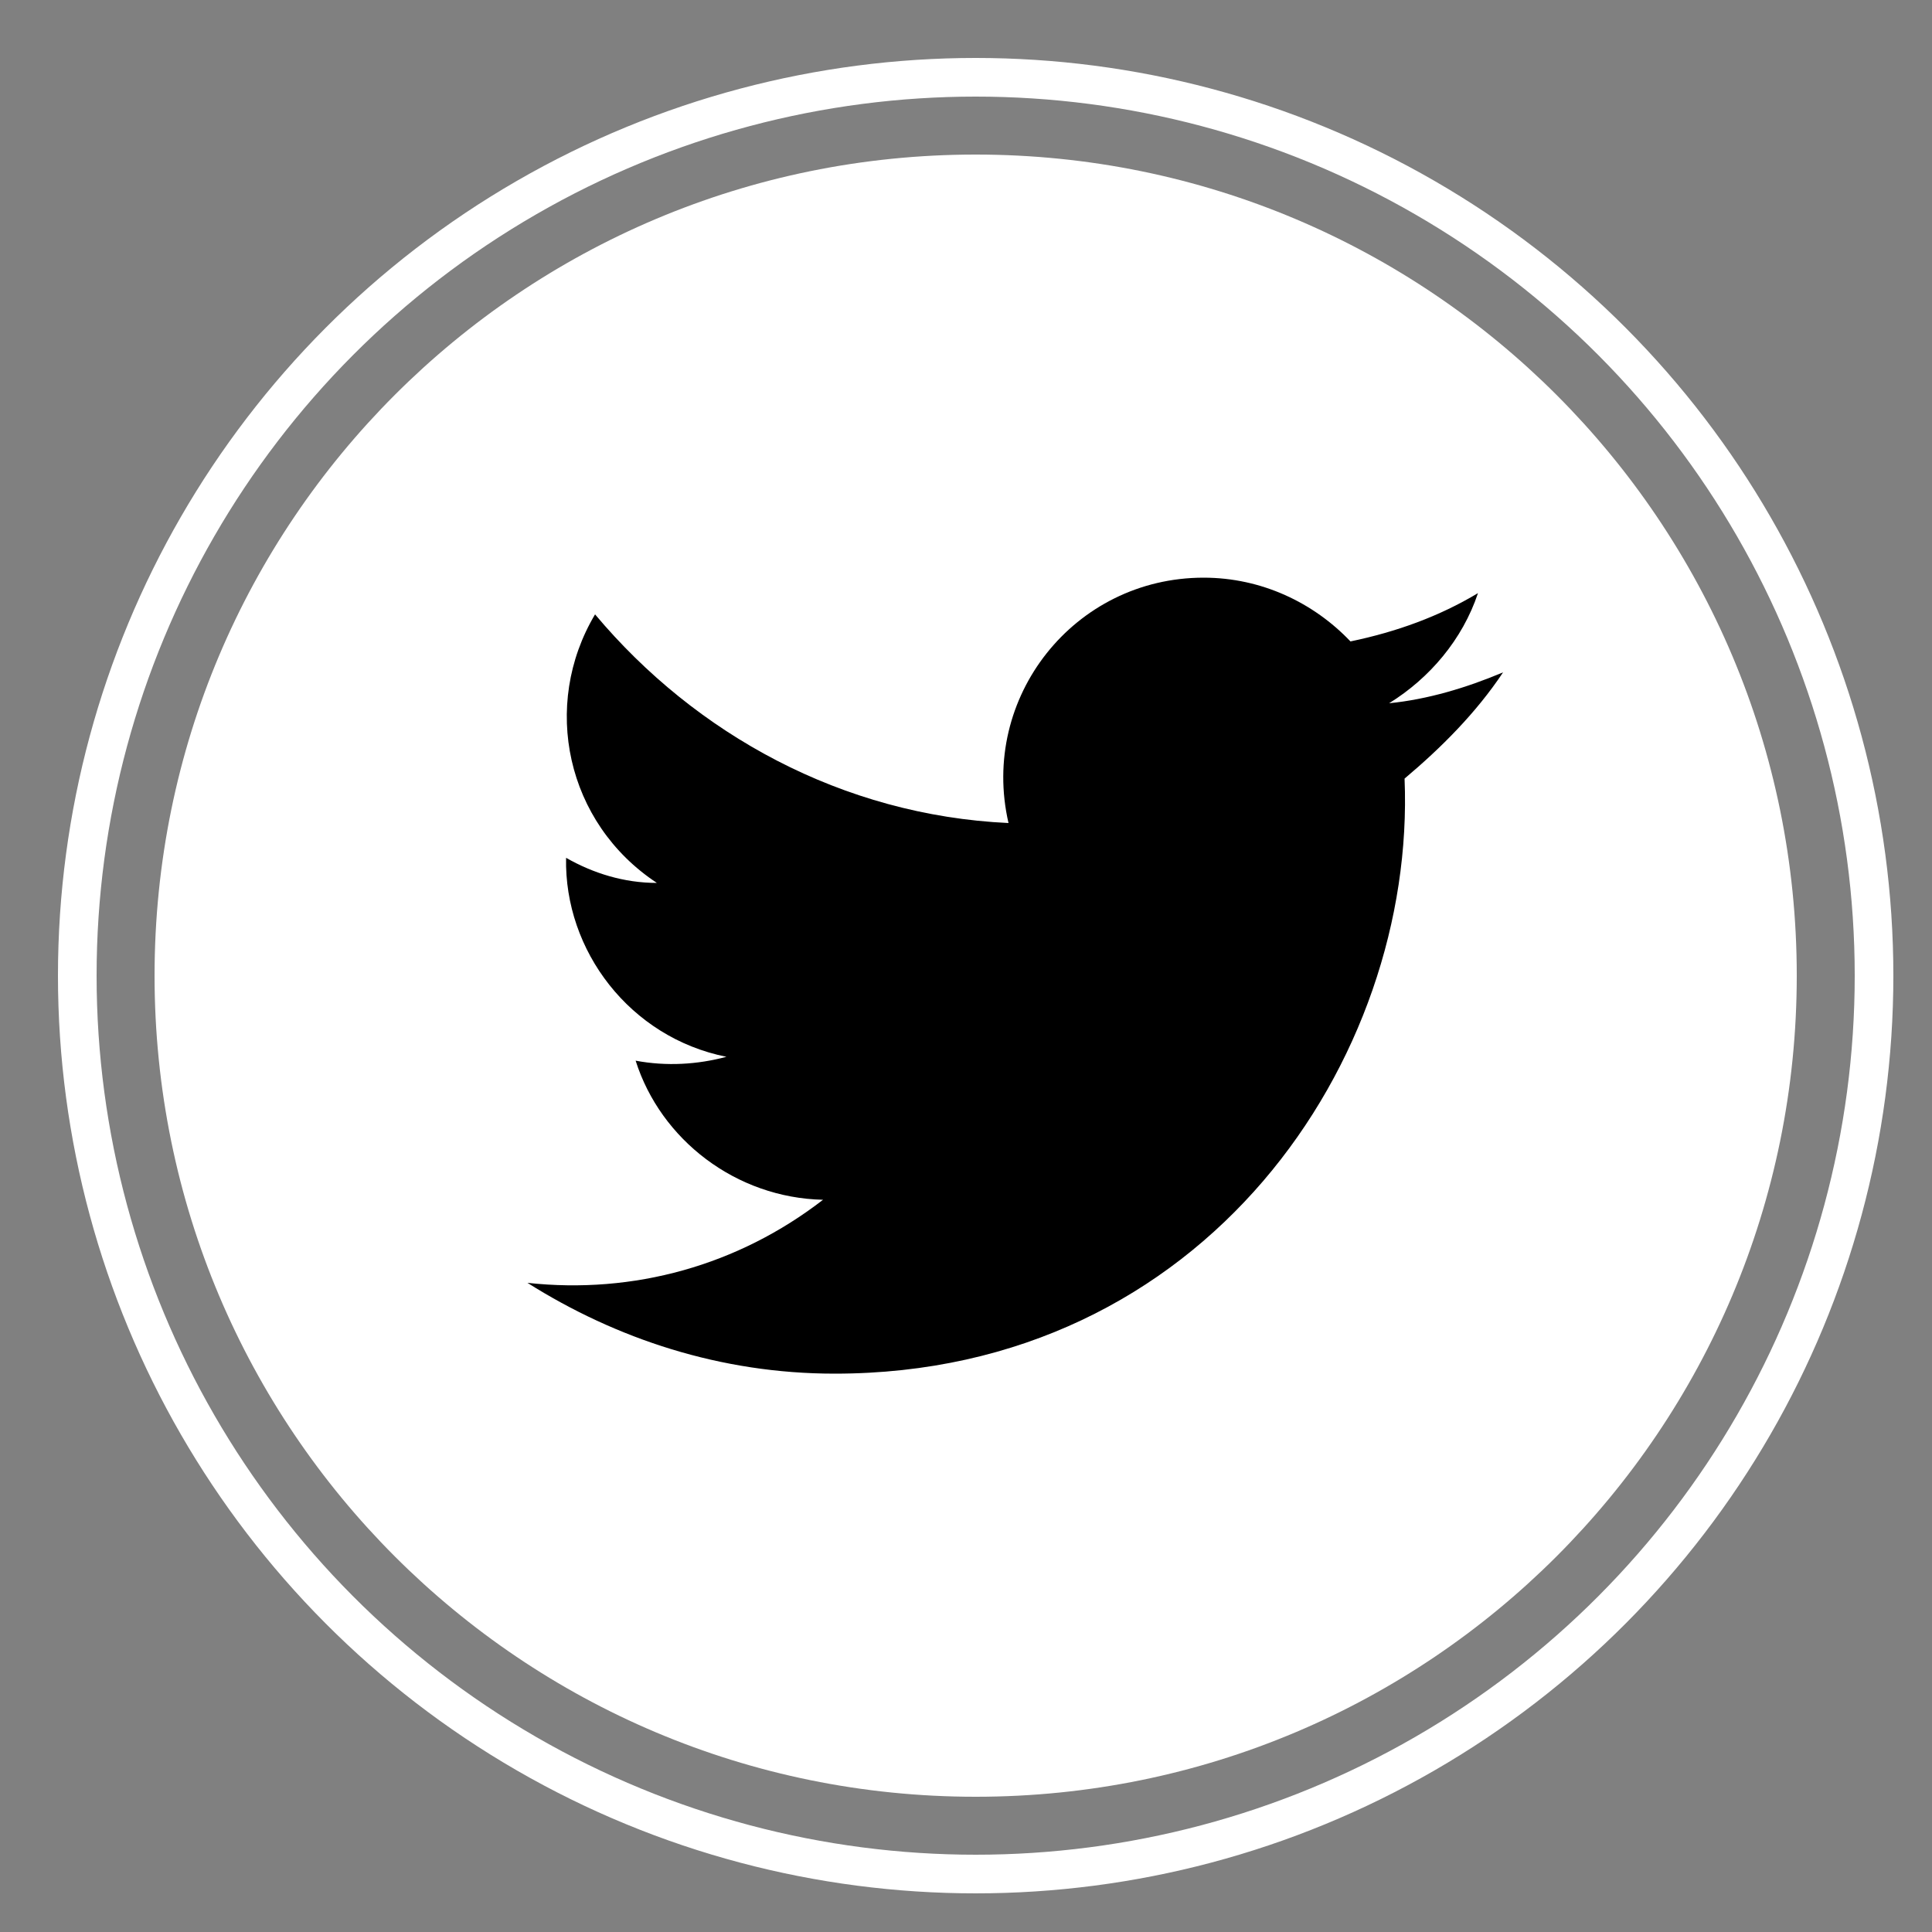 <?xml version="1.0" encoding="utf-8"?>
<!-- Generator: Adobe Illustrator 21.1.0, SVG Export Plug-In . SVG Version: 6.00 Build 0)  -->
<svg version="1.1" id="Ebene_1" xmlns="http://www.w3.org/2000/svg" xmlns:xlink="http://www.w3.org/1999/xlink" x="0px" y="0px"
	 viewBox="0 0 100 100" style="enable-background:new 0 0 100 100;" xml:space="preserve">
<rect x="0" y="0" width="100" height="100" fill="#808080" stroke="none"/>
<style type="text/css">
	.st0{fill:none;stroke:#FFFFFF;stroke-width:2;stroke-miterlimit:10;}
	.st1{fill:#FFFFFF;}
</style>
<g id="Ebene_2">
	<circle class="st0" cx="50.5" cy="50.5" r="46.5"/>
</g>
<g>
	<polygon class="st1" points="42.6,36.3 32.4,36.3 38.1,46.1 29.6,61.1 39.8,61.1 48.3,46.1 	"/>
	<polygon class="st1" points="63.6,25.7 46.9,55.3 57.9,75.3 68,75.3 57.1,55.3 73.8,25.7 	"/>
	<path class="st1" d="M50.5,8C27,8,8,27,8,50.5S27,93,50.5,93S93,74,93,50.5S74,8,50.5,8z"/>
</g>
<path id="twitter-icon" d="M77.8,34.8c-1.9,0.8-3.9,1.4-5.9,1.6c2.1-1.3,3.8-3.3,4.6-5.7c-2,1.2-4.2,2-6.6,2.5
	c-1.9-2-4.6-3.3-7.6-3.3c-6.7,0-11.6,6.2-10.1,12.7c-8.6-0.4-16.2-4.6-21.4-10.8C28,36.5,29.3,42.6,34,45.7c-1.7,0-3.3-0.5-4.7-1.3
	c-0.1,4.8,3.3,9.3,8.3,10.3c-1.5,0.4-3.1,0.5-4.7,0.2c1.3,4.1,5.2,7.1,9.7,7.2c-4.4,3.4-9.8,4.9-15.3,4.3c4.6,2.9,10,4.7,15.9,4.7
	c19.2,0,30.1-16.3,29.5-30.8C74.6,38.7,76.4,36.9,77.8,34.8z"/>
</svg>
